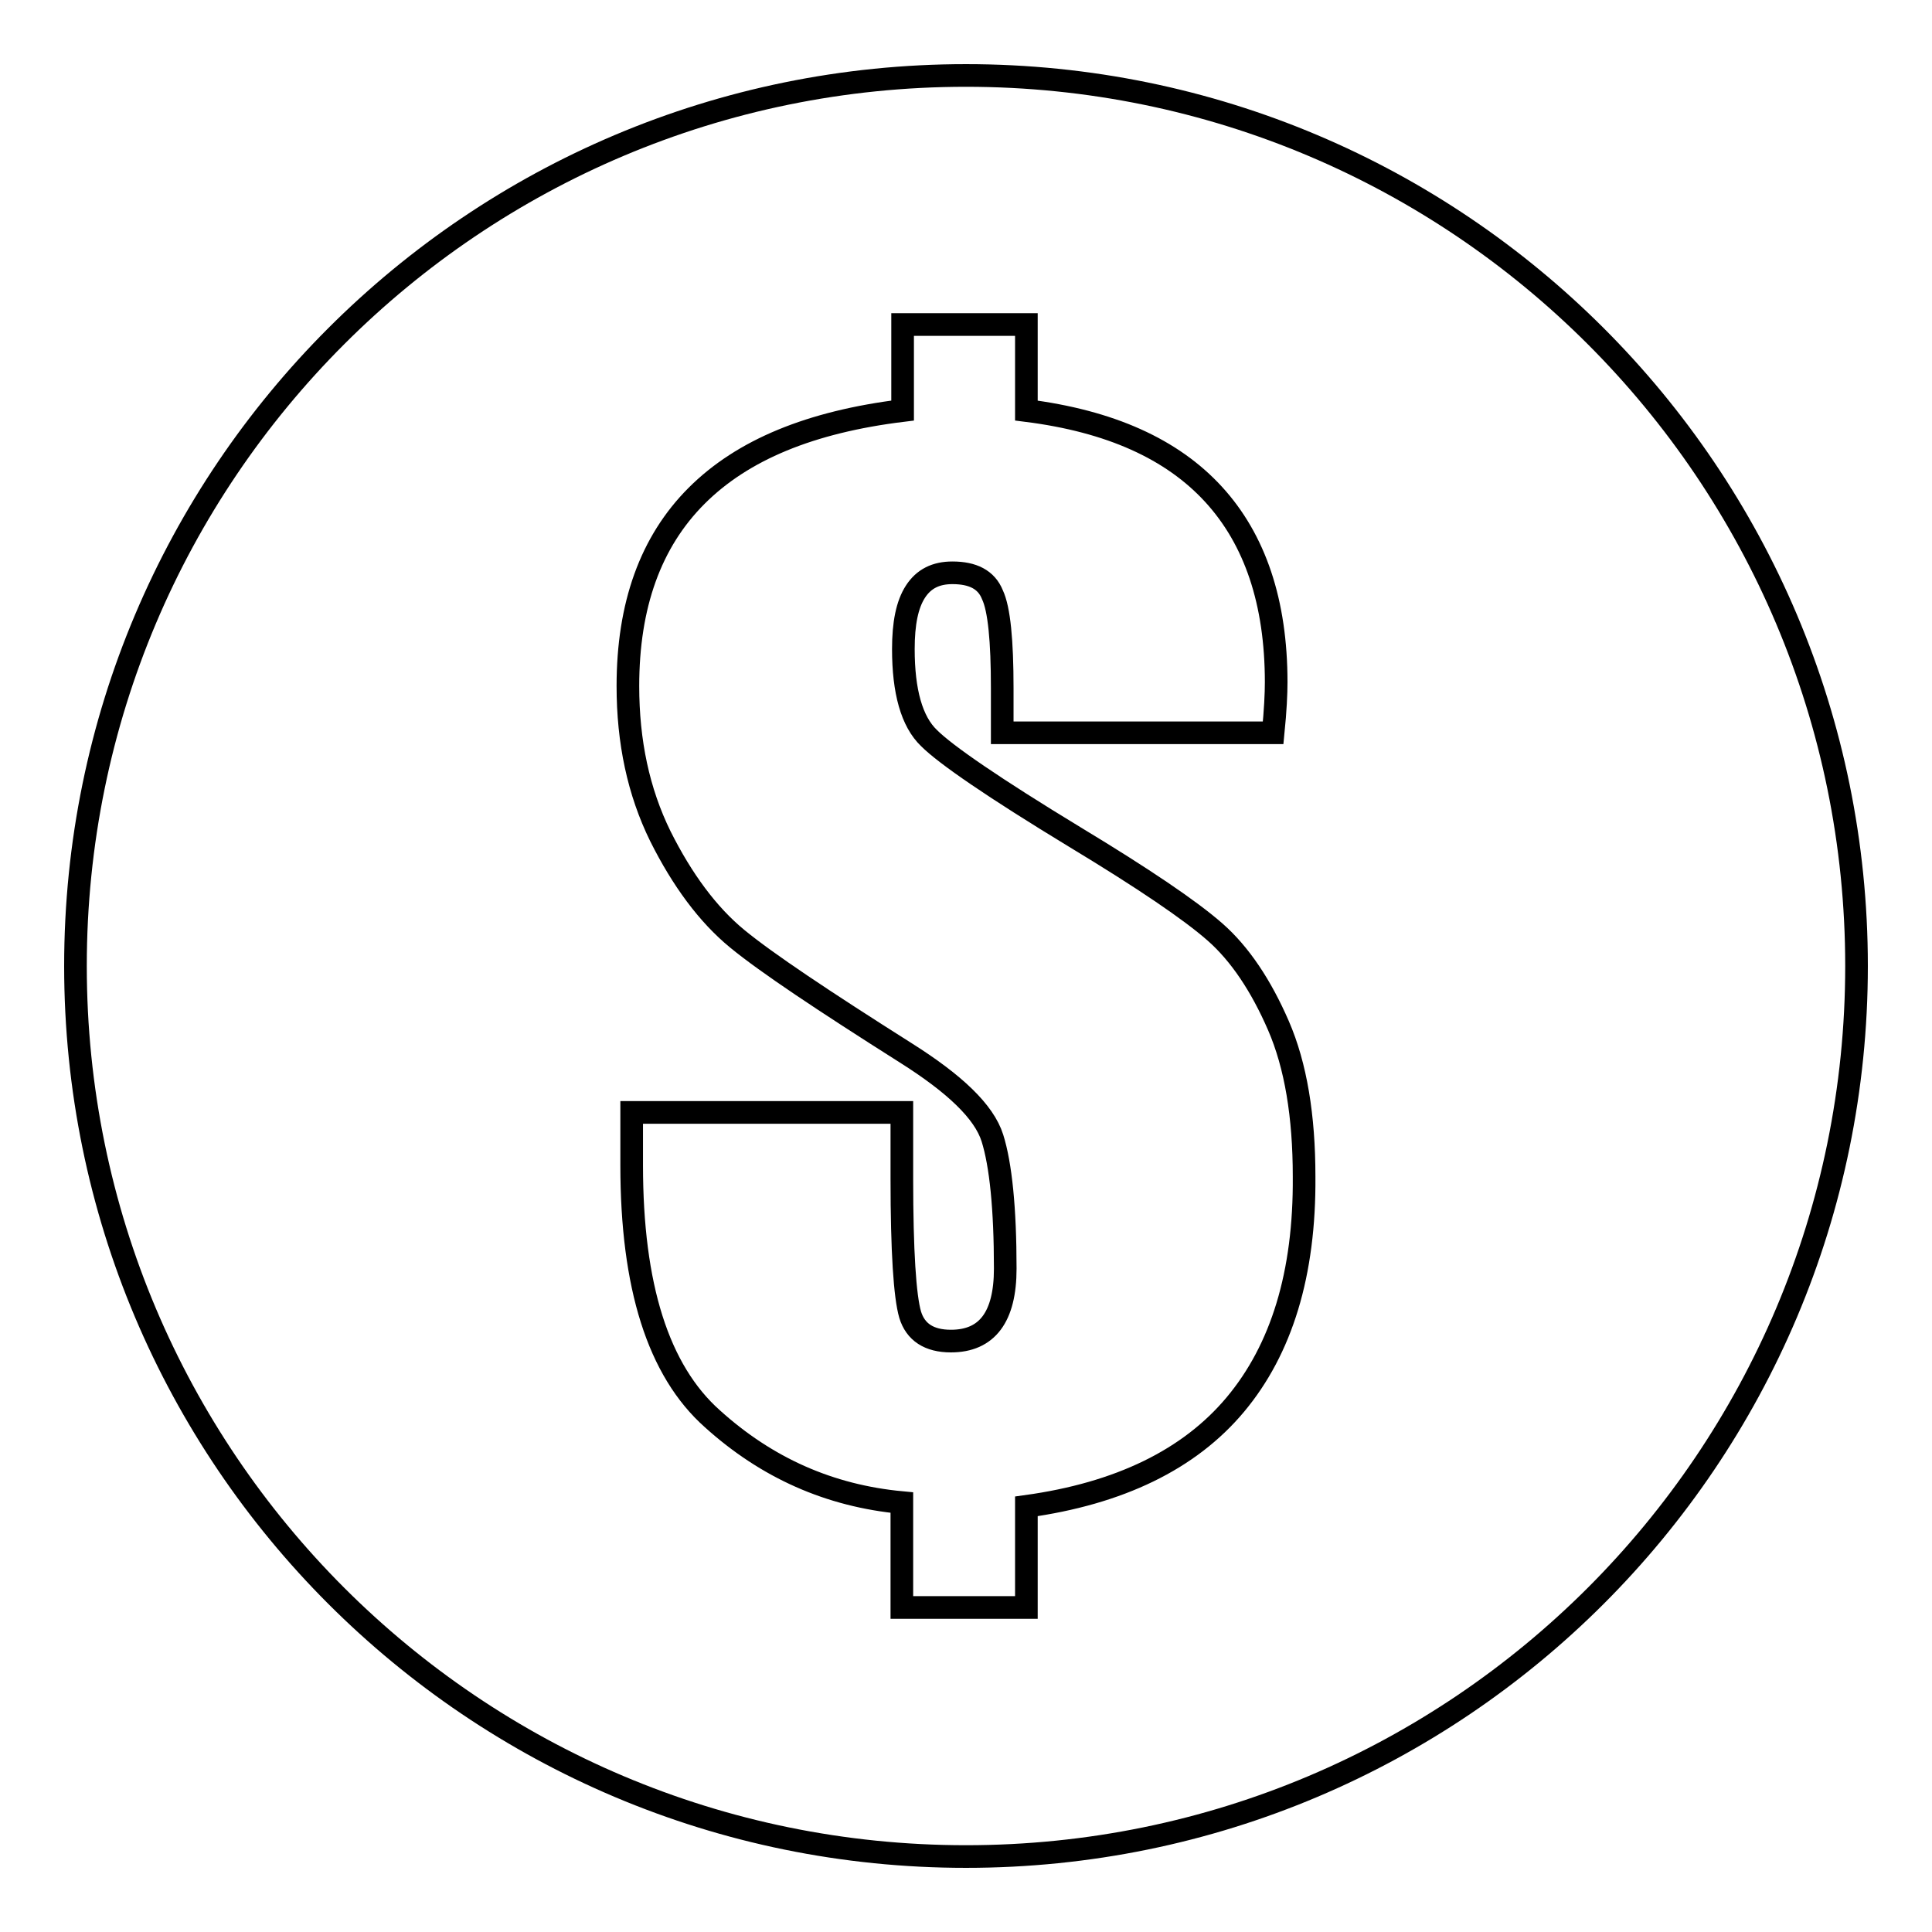 <?xml version="1.0" encoding="utf-8"?>
<!-- Svg Vector Icons : http://www.onlinewebfonts.com/icon -->
<!DOCTYPE svg PUBLIC "-//W3C//DTD SVG 1.1//EN" "http://www.w3.org/Graphics/SVG/1.1/DTD/svg11.dtd">
<svg version="1.1" xmlns="http://www.w3.org/2000/svg" xmlns:xlink="http://www.w3.org/1999/xlink" x="0px" y="0px" viewBox="0 0 256 256" enable-background="new 0 0 256 256" xml:space="preserve">
<g><g><path stroke-width="3" fill-opacity="0" stroke="#000000"  d="M128,10C62.8,10,10,62.8,10,128c0,65.2,52.8,118,118,118c65.2,0,118-52.8,118-118C246,62.8,193.2,10,128,10z M163.7,186.1c-6.1,7.3-15.4,11.8-27.7,13.5V213h-16.5v-13.9c-9.6-0.9-17.9-4.6-25.1-11.1c-7.2-6.4-10.7-17.6-10.7-33.6v-7h35.8v8.8c0,9.6,0.4,15.6,1.1,18c0.7,2.3,2.5,3.5,5.4,3.5c2.4,0,4.2-0.8,5.4-2.4c1.2-1.6,1.8-4,1.8-7.2c0-8-0.6-13.8-1.7-17.3c-1.1-3.5-5-7.2-11.5-11.3c-10.9-6.9-18.4-11.9-22.3-15.1c-3.9-3.2-7.3-7.8-10.2-13.6c-2.9-5.9-4.3-12.5-4.3-19.9c0-10.7,3-19.1,9.1-25.2c6.1-6.1,15.1-9.8,27.3-11.3V43H136v11.4c11.1,1.4,19.3,5.1,24.8,11.1c5.5,6,8.3,14.3,8.3,24.9c0,1.5-0.1,3.7-0.4,6.7h-35.9v-5.9c0-6.3-0.4-10.5-1.3-12.4c-0.8-2-2.6-2.9-5.3-2.9c-2.2,0-3.8,0.8-4.9,2.5c-1.1,1.7-1.6,4.2-1.6,7.6c0,5.6,1.1,9.6,3.4,11.8c2.2,2.2,8.6,6.6,19.3,13.1c9.1,5.5,15.3,9.7,18.6,12.6c3.3,2.9,6.1,7.1,8.4,12.4c2.3,5.3,3.4,12,3.4,20C172.9,168.8,169.8,178.8,163.7,186.1z"/></g></g>
</svg>
